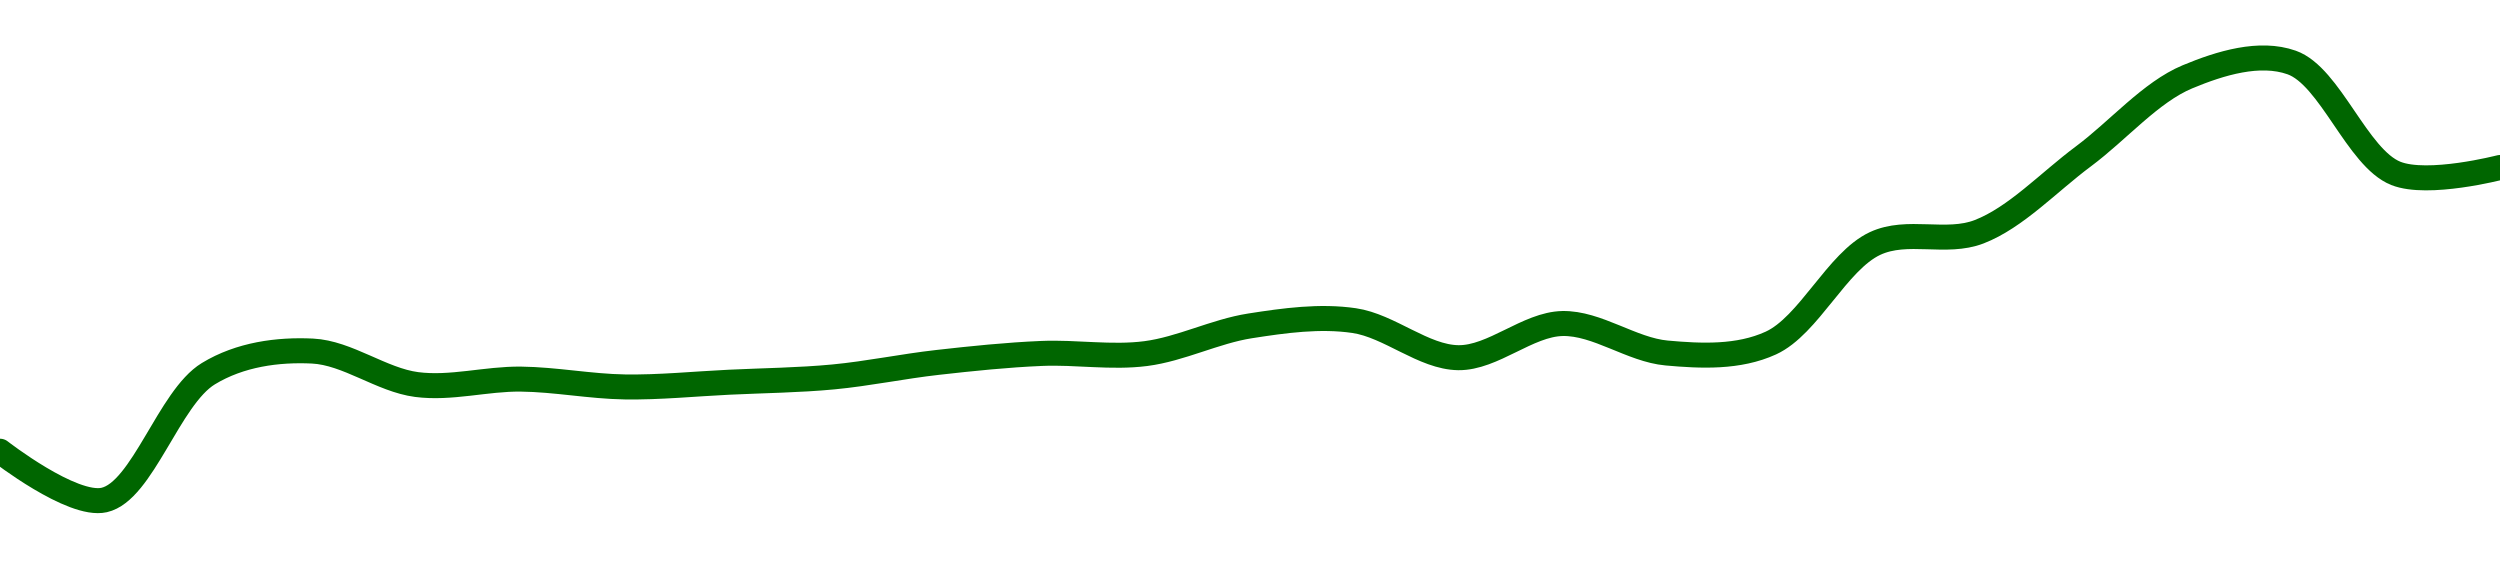<!-- series1d: [0.28856,0.284184,0.295514,0.297544,0.294541,0.295029,0.294326,0.29475,0.295224,0.296525,0.297331,0.297318,0.299802,0.300277,0.29695,0.300014,0.297369,0.298263,0.307191,0.308248,0.315004,0.322147,0.323429,0.313482,0.314011] -->

<svg width="200" height="45" viewBox="0 0 200 45" xmlns="http://www.w3.org/2000/svg">
  <defs>
    <linearGradient id="grad-area" x1="0" y1="0" x2="0" y2="1">
      <stop offset="0%" stop-color="rgba(76,175,80,.2)" />
      <stop offset="100%" stop-color="rgba(0,0,0,0)" />
    </linearGradient>
  </defs>

  <path d="M0,36.097C0,36.097,5.761,40.58,8.333,40C11.403,39.308,13.521,31.814,16.667,29.896C19.205,28.348,22.24,27.951,25,28.085C27.796,28.221,30.522,30.397,33.333,30.763C36.079,31.12,38.89,30.296,41.667,30.328C44.445,30.36,47.221,30.914,50,30.955C52.777,30.996,55.556,30.71,58.333,30.577C61.111,30.443,63.895,30.417,66.667,30.154C69.45,29.89,72.218,29.307,75,28.994C77.774,28.681,80.553,28.393,83.333,28.275C86.109,28.158,88.912,28.645,91.667,28.287C94.469,27.923,97.199,26.51,100,26.071C102.755,25.64,105.595,25.246,108.333,25.648C111.153,26.061,113.883,28.58,116.667,28.615C119.438,28.65,122.213,25.939,125,25.882C127.769,25.825,130.532,27.988,133.333,28.241C136.088,28.49,139.078,28.628,141.667,27.444C144.704,26.054,146.964,20.902,150,19.482C152.59,18.27,155.683,19.565,158.333,18.539C161.268,17.403,163.903,14.569,166.667,12.514C169.458,10.438,172.051,7.371,175,6.143C177.641,5.044,180.768,4.092,183.333,5C186.419,6.092,188.573,12.635,191.667,13.871C194.228,14.894,200,13.399,200,13.399"
        fill="none"
        stroke="#006600"
        stroke-width="2"
        stroke-linejoin="round"
        stroke-linecap="round"
        />
</svg>